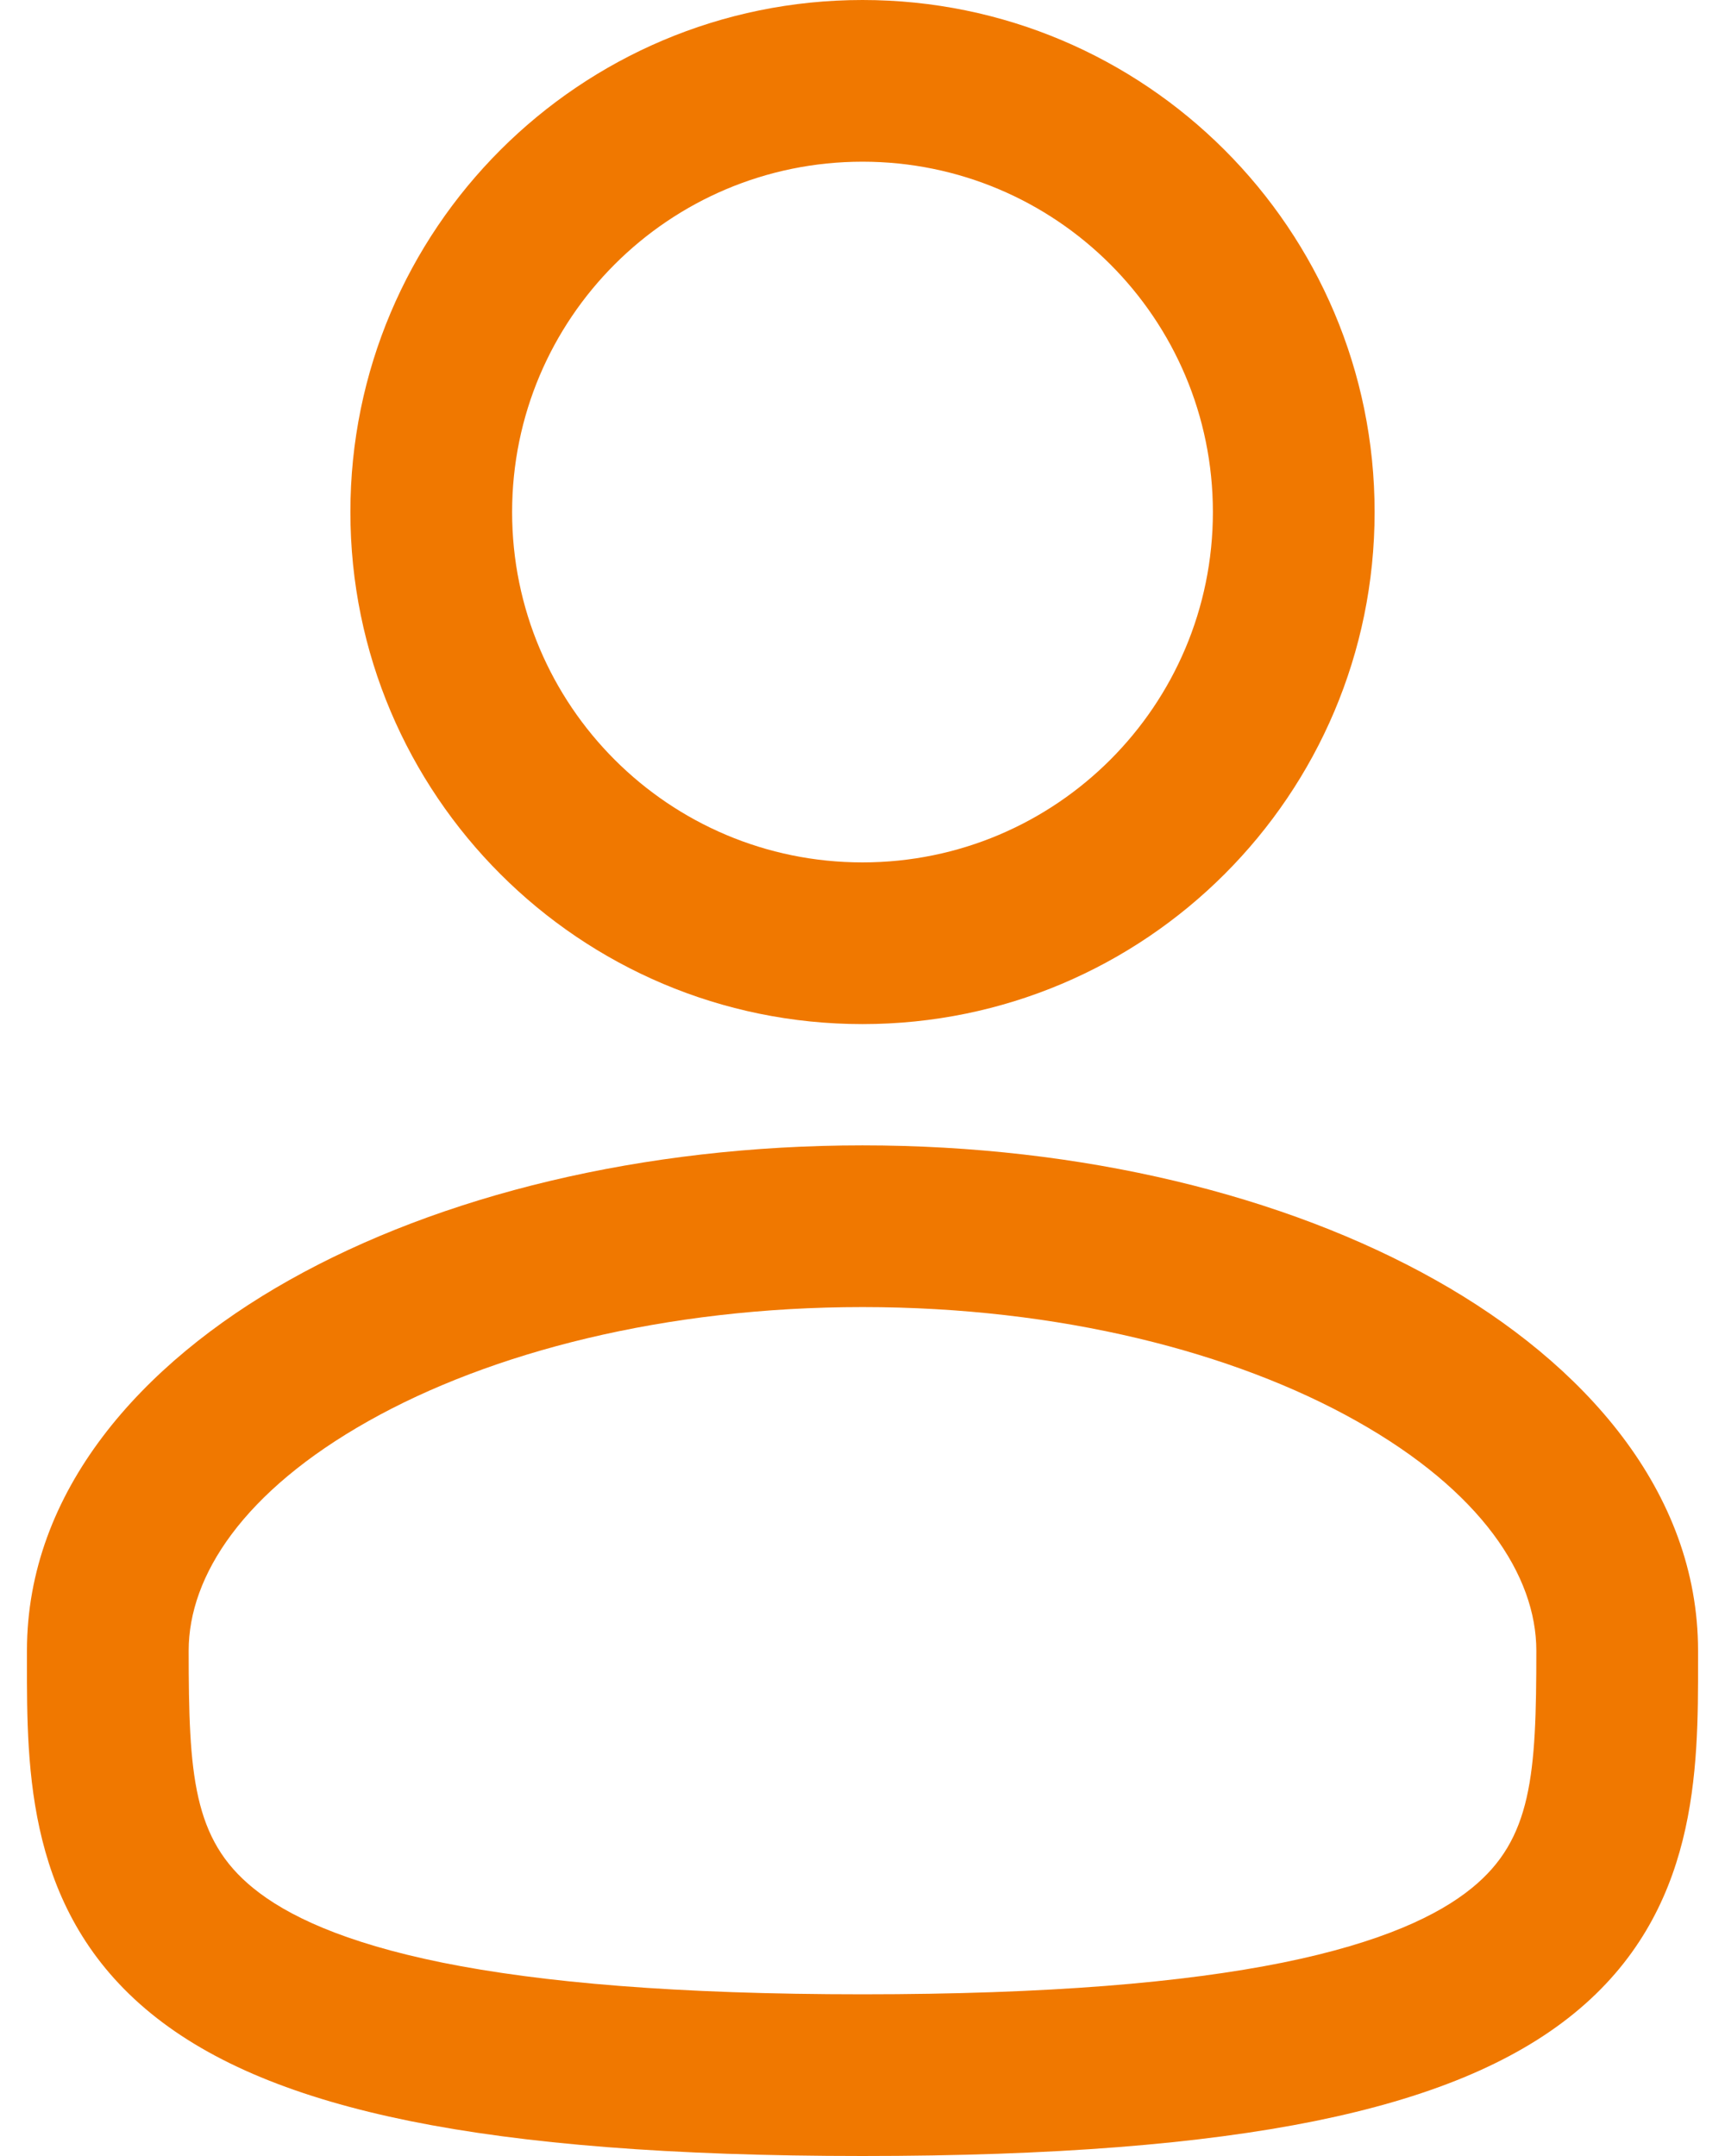 <svg width="16" height="20" viewBox="0 0 16 20" fill="none" xmlns="http://www.w3.org/2000/svg">
<path fill-rule="evenodd" clip-rule="evenodd" d="M8 1.5C6.205 1.5 4.75 2.955 4.75 4.75C4.75 6.545 6.205 8 8 8C9.795 8 11.25 6.545 11.25 4.75C11.25 2.955 9.795 1.5 8 1.5ZM3.25 4.75C3.25 2.127 5.377 0 8 0C10.623 0 12.75 2.127 12.75 4.75C12.75 7.373 10.623 9.5 8 9.5C5.377 9.5 3.25 7.373 3.25 4.75ZM3.418 13.182C2.259 13.834 1.75 14.617 1.75 15.312C1.75 16.465 1.79 17.061 2.349 17.515C2.657 17.766 3.182 18.019 4.102 18.206C5.018 18.391 6.276 18.5 8 18.5C9.724 18.5 10.982 18.391 11.898 18.206C12.818 18.019 13.343 17.766 13.651 17.515C14.21 17.061 14.25 16.465 14.25 15.312C14.25 14.617 13.741 13.834 12.582 13.182C11.447 12.543 9.829 12.125 8 12.125C6.171 12.125 4.553 12.543 3.418 13.182ZM2.683 11.875C4.081 11.088 5.963 10.625 8 10.625C10.037 10.625 11.919 11.088 13.317 11.875C14.692 12.648 15.75 13.834 15.75 15.312C15.75 15.345 15.75 15.377 15.75 15.41C15.751 16.42 15.753 17.738 14.599 18.678C14.032 19.14 13.245 19.463 12.196 19.676C11.143 19.889 9.776 20 8 20C6.224 20 4.857 19.889 3.804 19.676C2.755 19.463 1.968 19.14 1.401 18.678C0.247 17.738 0.249 16.42 0.25 15.41C0.25 15.377 0.25 15.345 0.25 15.312C0.25 13.834 1.308 12.648 2.683 11.875Z" fill="#F07800"/>
</svg>
